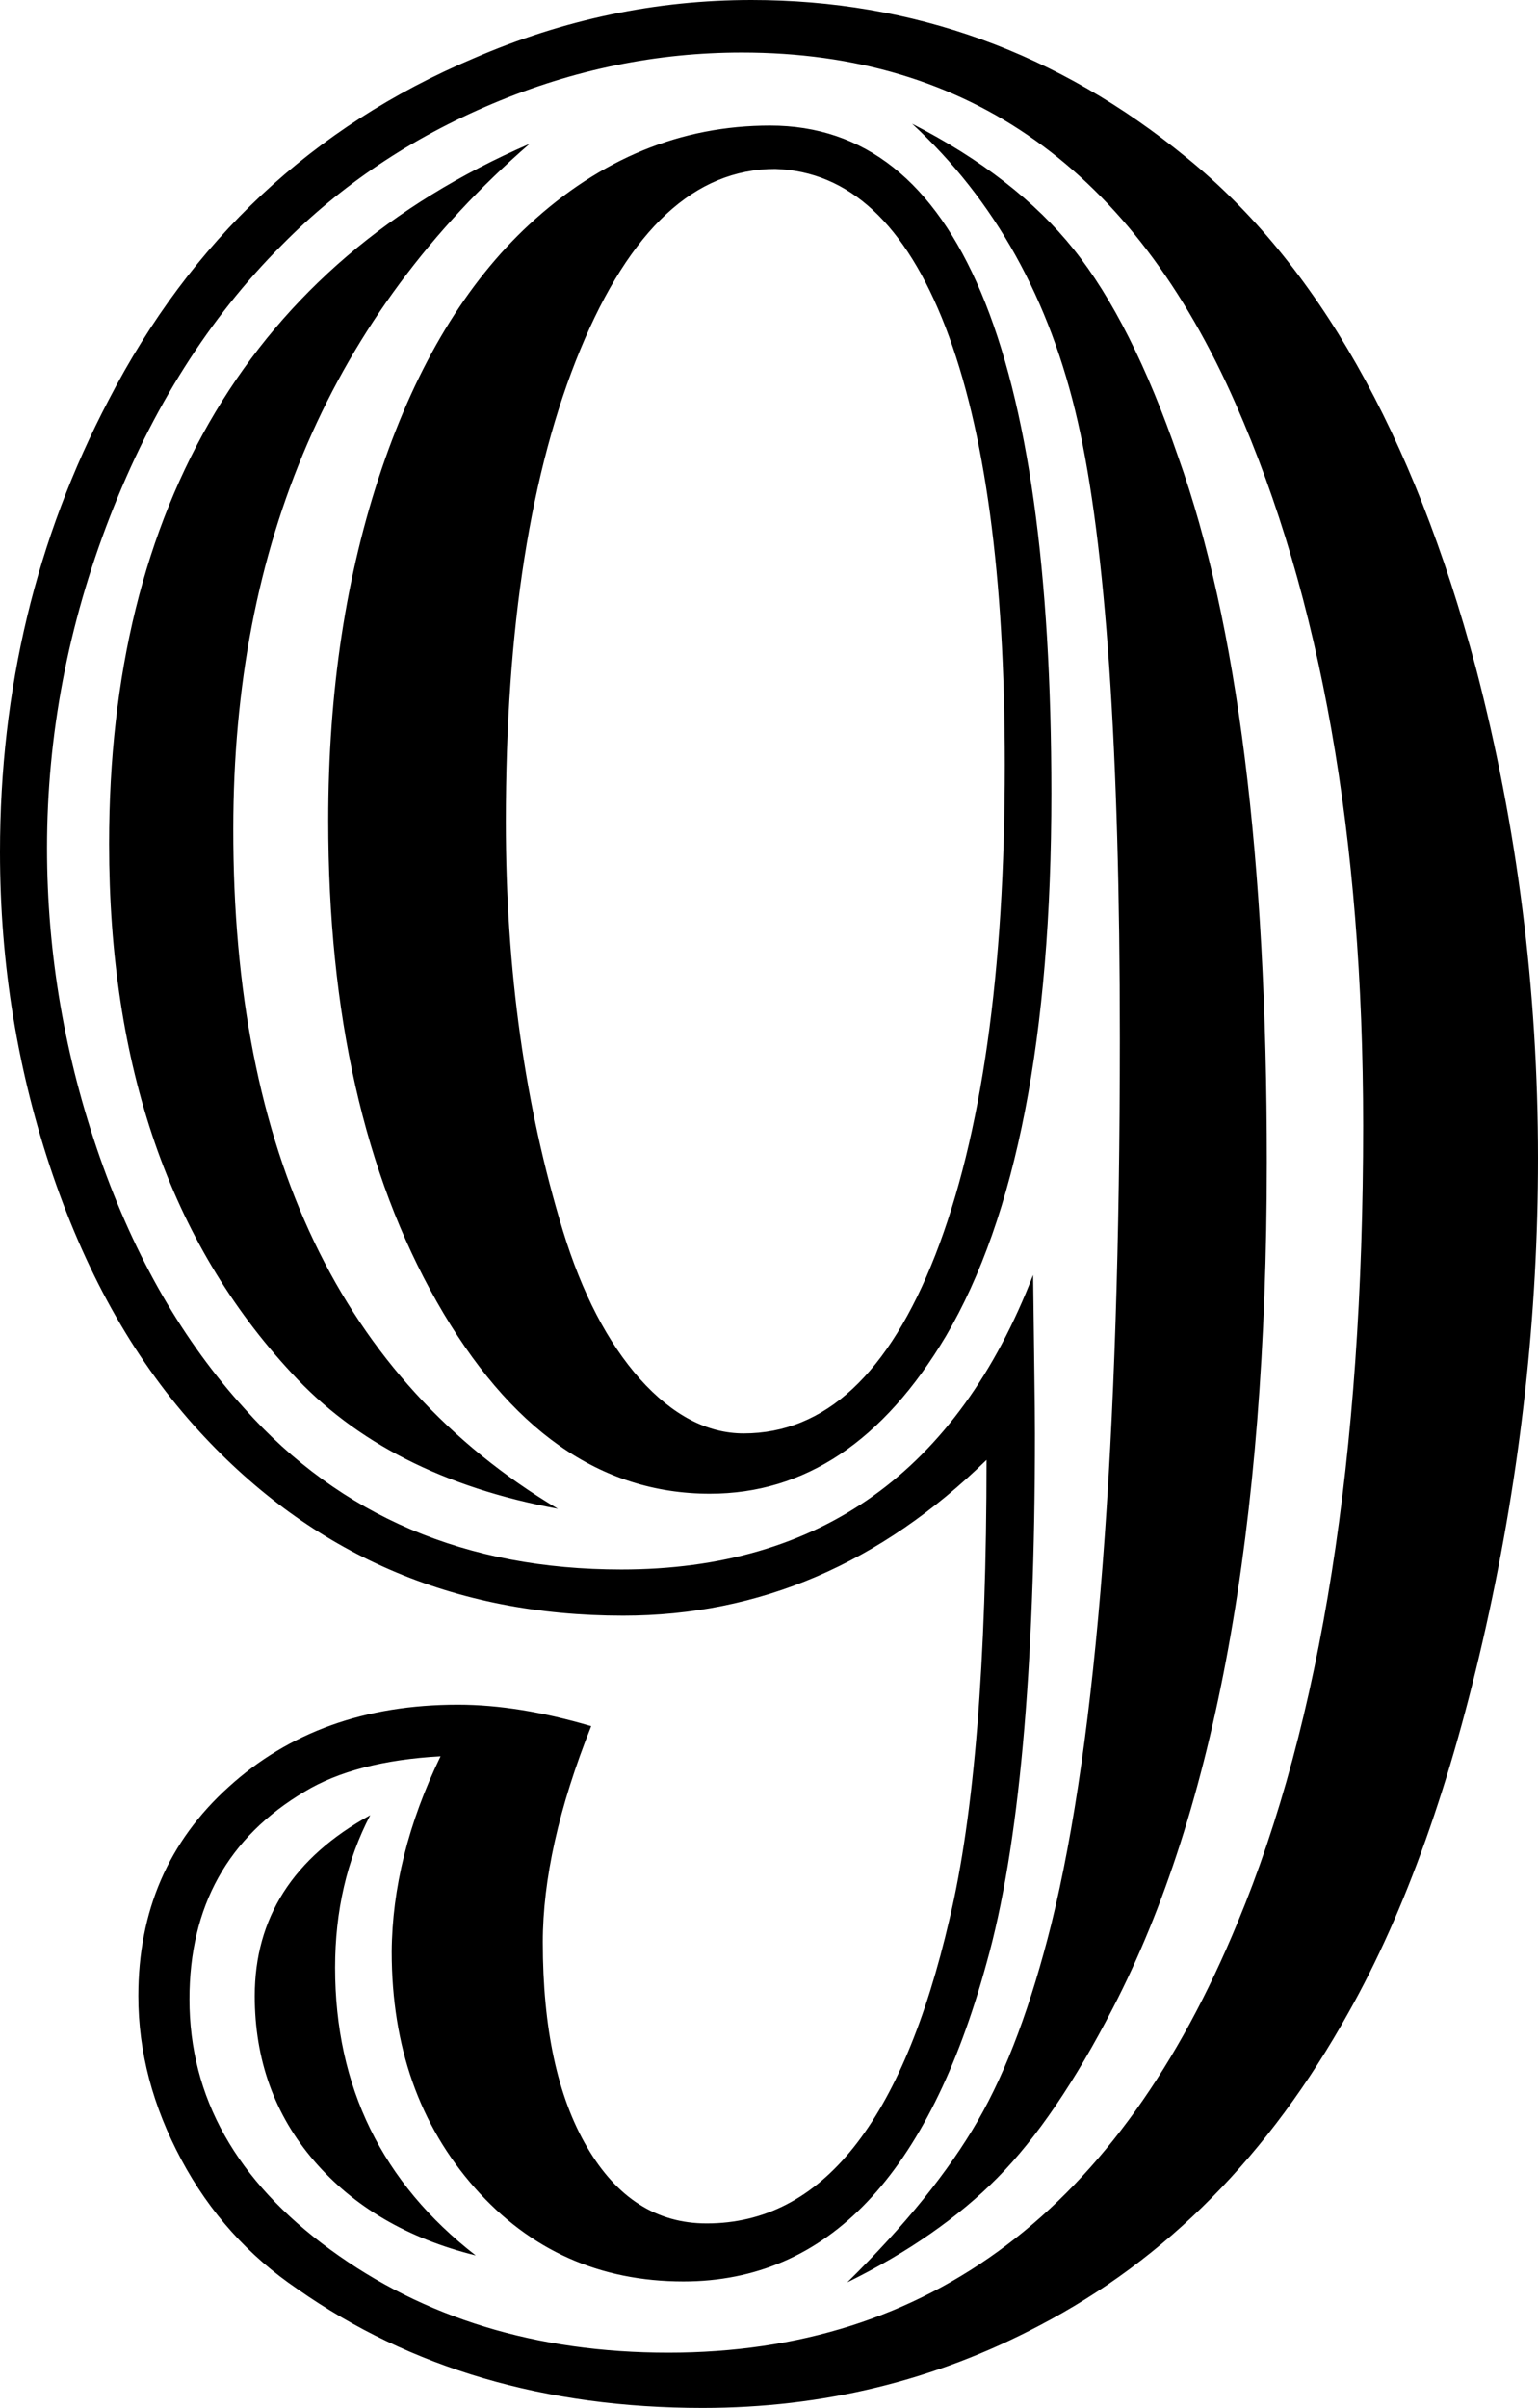 <?xml version="1.0" encoding="UTF-8" standalone="no"?>
<!-- Generator: Adobe Illustrator 26.4.1, SVG Export Plug-In . SVG Version: 6.00 Build 0)  -->

<svg
   xmlns:dc="http://purl.org/dc/elements/1.1/"
   xmlns:cc="http://creativecommons.org/ns#"
   xmlns:rdf="http://www.w3.org/1999/02/22-rdf-syntax-ns#"
   xmlns:svg="http://www.w3.org/2000/svg"
   xmlns="http://www.w3.org/2000/svg"
   xmlns:sodipodi="http://sodipodi.sourceforge.net/DTD/sodipodi-0.dtd"
   xmlns:inkscape="http://www.inkscape.org/namespaces/inkscape"
   version="1.1"
   id="Layer_1"
   x="0px"
   y="0px"
   viewBox="0 0 33.69 52.73"
   xml:space="preserve"
   sodipodi:docname="chisel9.svg"
   width="33.69"
   height="52.73"
   inkscape:version="0.92.4 (5da689c313, 2019-01-14)"><defs
   id="defs7" /><sodipodi:namedview
   pagecolor="#ffffff"
   bordercolor="#666666"
   borderopacity="1"
   objecttolerance="10"
   gridtolerance="10"
   guidetolerance="10"
   inkscape:pageopacity="0"
   inkscape:pageshadow="2"
   inkscape:window-width="909"
   inkscape:window-height="480"
   id="namedview5"
   showgrid="false"
   fit-margin-top="0"
   fit-margin-left="0"
   fit-margin-right="0"
   fit-margin-bottom="0"
   inkscape:zoom="2.0813123"
   inkscape:cx="17.325"
   inkscape:cy="26.185"
   inkscape:window-x="0"
   inkscape:window-y="0"
   inkscape:window-maximized="0"
   inkscape:current-layer="Layer_1" />
<path
   d="m 12.95,37.8 c -0.71,1.78 -1.06,3.36 -1.06,4.73 0,1.88 0.32,3.38 0.97,4.49 0.65,1.11 1.52,1.67 2.62,1.67 2.52,0 4.29,-2.22 5.32,-6.67 0.54,-2.27 0.81,-5.62 0.81,-10.05 -2.32,2.27 -4.97,3.41 -7.96,3.41 -3.72,0 -6.81,-1.34 -9.28,-4.03 C 3,29.86 1.93,27.99 1.16,25.74 0.39,23.49 0,21.13 0,18.66 0,15.09 0.79,11.79 2.38,8.76 4.19,5.26 6.85,2.77 10.37,1.28 12.35,0.42 14.38,0 16.46,0 c 3.54,0 6.72,1.15 9.53,3.45 2.86,2.32 4.97,6.05 6.34,11.18 0.9,3.45 1.36,7.03 1.36,10.74 0,3.42 -0.38,6.84 -1.14,10.25 -0.76,3.41 -1.76,6.23 -3.01,8.45 -1.74,3.13 -4,5.41 -6.78,6.86 -2.27,1.2 -4.73,1.8 -7.37,1.8 -3.45,0 -6.4,-0.87 -8.87,-2.6 C 5.44,49.4 4.59,48.45 3.97,47.29 3.35,46.13 3.03,44.94 3.03,43.71 c 0,-1.86 0.66,-3.39 1.98,-4.58 1.32,-1.2 2.99,-1.8 5.02,-1.8 0.9,0 1.87,0.16 2.92,0.47 z m -3.3,0.66 c -1.25,0.07 -2.24,0.33 -2.97,0.77 -1.69,1 -2.53,2.52 -2.53,4.55 0,2.15 1.03,3.98 3.08,5.48 2.05,1.5 4.52,2.26 7.41,2.26 5.72,0 9.88,-3.14 12.47,-9.42 1.83,-4.4 2.75,-10.22 2.75,-17.45 0,-6.31 -0.93,-11.58 -2.79,-15.8 -2.25,-5.13 -5.85,-7.7 -10.82,-7.7 -1.86,0 -3.68,0.37 -5.46,1.12 C 9.01,3.02 7.47,4.05 6.17,5.37 4.58,6.96 3.33,8.94 2.41,11.31 1.49,13.68 1.03,16.1 1.03,18.57 c 0,2.32 0.39,4.58 1.16,6.78 0.77,2.2 1.83,4.03 3.17,5.5 2.1,2.35 4.85,3.52 8.25,3.52 4.35,0 7.36,-2.15 9.02,-6.45 0.02,1.71 0.04,2.87 0.04,3.48 0,5.21 -0.35,9.07 -1.06,11.59 -1.27,4.64 -3.48,6.97 -6.64,6.97 -1.83,0 -3.36,-0.68 -4.57,-2.05 C 9.19,46.54 8.58,44.82 8.58,42.74 8.59,41.35 8.94,39.93 9.65,38.46 Z m 2.57,-5.42 C 9.73,32.58 7.78,31.59 6.39,30.07 3.73,27.21 2.39,23.35 2.39,18.48 2.39,14.76 3.17,11.61 4.72,9.02 6.27,6.43 8.56,4.47 11.6,3.15 7.27,6.91 5.11,11.91 5.11,18.15 5.1,25.24 7.47,30.2 12.22,33.04 Z m -1.8,16.35 C 8.93,49.02 7.75,48.33 6.88,47.32 6.01,46.31 5.58,45.1 5.58,43.71 5.58,42 6.42,40.68 8.11,39.75 7.6,40.73 7.34,41.84 7.34,43.09 c 0,2.61 1.03,4.71 3.08,6.3 z M 16.87,2.75 c 4.11,0 6.16,4.88 6.16,14.63 0,5.3 -0.77,9.26 -2.31,11.88 -1.37,2.3 -3.09,3.45 -5.17,3.45 -2.4,0 -4.39,-1.4 -5.98,-4.2 -1.59,-2.8 -2.38,-6.31 -2.38,-10.54 0,-2.84 0.39,-5.4 1.17,-7.7 0.78,-2.3 1.86,-4.08 3.23,-5.35 1.57,-1.45 3.33,-2.17 5.28,-2.17 z m 0.11,0.95 c -1.76,0 -3.18,1.32 -4.27,3.96 -1.09,2.64 -1.63,6.09 -1.63,10.34 0,3.25 0.42,6.23 1.25,8.95 0.42,1.37 0.98,2.45 1.69,3.25 0.71,0.79 1.47,1.19 2.27,1.19 1.78,0 3.18,-1.3 4.2,-3.91 1.01,-2.6 1.52,-6.18 1.52,-10.73 0,-4.13 -0.43,-7.33 -1.3,-9.59 C 19.84,4.91 18.6,3.75 16.98,3.7 Z m 1.58,46.28 c 1.27,-1.25 2.22,-2.43 2.86,-3.54 0.64,-1.11 1.17,-2.55 1.61,-4.31 1,-4.06 1.5,-10.52 1.5,-19.4 0,-6.31 -0.31,-10.81 -0.92,-13.49 C 23,6.55 21.79,4.38 19.98,2.71 c 1.52,0.78 2.7,1.7 3.54,2.75 0.84,1.05 1.61,2.57 2.29,4.55 1.3,3.64 1.94,8.79 1.94,15.44 0,7.99 -1.12,14.17 -3.37,18.52 -0.83,1.61 -1.67,2.85 -2.53,3.72 -0.85,0.86 -1.95,1.63 -3.29,2.29 z"
   id="path2"
   inkscape:connector-curvature="0" />
</svg>